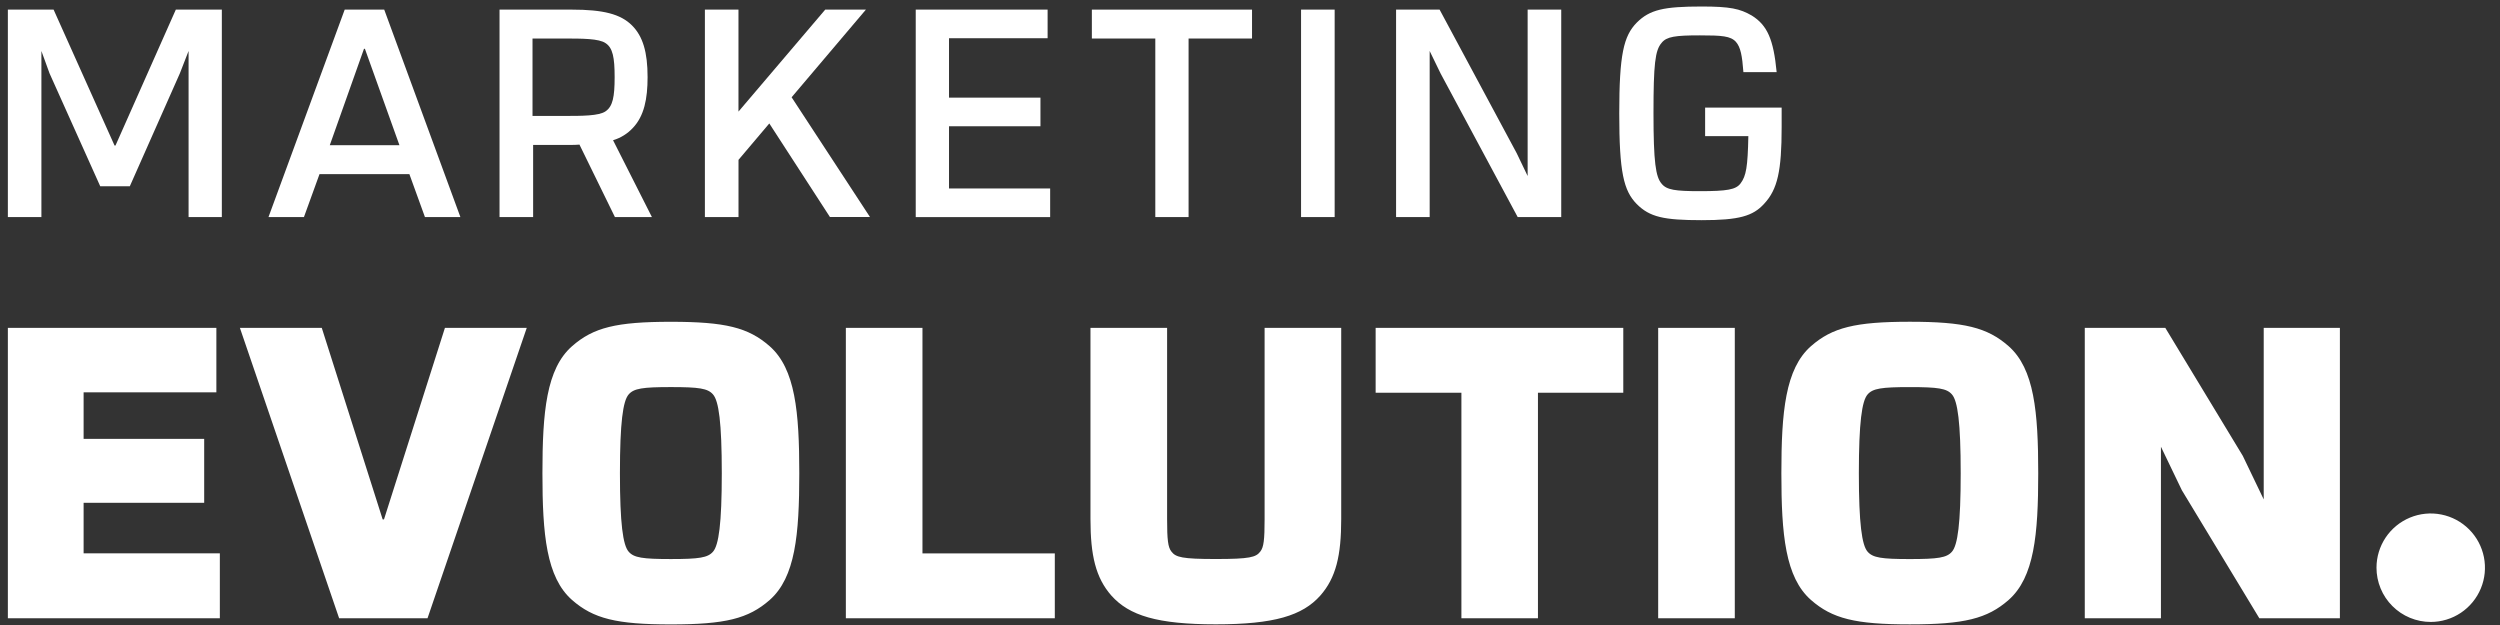 <svg xmlns="http://www.w3.org/2000/svg" width="144" height="36" viewBox="0 0 144 36" fill="none"><rect x="0" y="0" width="144" height="36" fill="#333333" stroke="none"/><path d="M104.312 34.558C102.832 33.254 102.607 30.796 102.607 27.262C102.607 23.727 102.832 21.243 104.312 19.939C105.54 18.862 106.869 18.533 110.004 18.533C113.14 18.533 114.466 18.859 115.696 19.939C117.175 21.243 117.402 23.726 117.402 27.262C117.402 30.797 117.175 33.254 115.696 34.558C114.467 35.636 113.139 35.964 110.004 35.964C106.87 35.964 105.54 35.635 104.312 34.558ZM107.571 22.723C107.246 23.099 107.07 24.33 107.07 27.262C107.07 30.17 107.246 31.399 107.571 31.774C107.873 32.126 108.375 32.202 110.004 32.202C111.632 32.202 112.135 32.126 112.435 31.774C112.761 31.399 112.936 30.167 112.936 27.262C112.936 24.328 112.761 23.1 112.435 22.723C112.135 22.372 111.632 22.297 110.004 22.297C108.376 22.297 107.873 22.372 107.571 22.723ZM32.949 34.558C31.471 33.254 31.244 30.796 31.244 27.262C31.244 23.727 31.47 21.243 32.949 19.942C34.178 18.861 35.507 18.535 38.641 18.535C41.775 18.535 43.103 18.861 44.333 19.942C45.812 21.245 46.039 23.728 46.039 27.264C46.039 30.799 45.812 33.256 44.333 34.56C43.105 35.638 41.776 35.966 38.641 35.966C35.505 35.966 34.178 35.635 32.949 34.558ZM36.209 22.722C35.883 23.098 35.708 24.329 35.708 27.262C35.708 30.169 35.883 31.398 36.209 31.774C36.509 32.125 37.012 32.201 38.641 32.201C40.269 32.201 40.772 32.125 41.072 31.774C41.398 31.398 41.575 30.167 41.575 27.262C41.575 24.327 41.399 23.099 41.072 22.722C40.772 22.371 40.269 22.296 38.641 22.296C37.013 22.296 36.509 22.372 36.209 22.722ZM64.016 34.307C63.114 33.28 62.811 32.001 62.811 29.894V18.886H67.225V29.893C67.225 31.098 67.275 31.522 67.476 31.773C67.728 32.099 68.079 32.199 70.033 32.199C71.988 32.199 72.34 32.099 72.591 31.773C72.792 31.521 72.841 31.095 72.841 29.893V18.886H77.254V29.893C77.254 32 76.954 33.279 76.049 34.306C75.022 35.46 73.392 35.961 70.032 35.961C66.672 35.961 65.044 35.46 64.016 34.306V34.307ZM136.886 32.7C136.886 32.082 137.069 31.478 137.412 30.964C137.756 30.451 138.244 30.05 138.814 29.814C139.385 29.577 140.013 29.515 140.619 29.636C141.225 29.756 141.782 30.054 142.219 30.491C142.656 30.928 142.953 31.485 143.074 32.09C143.194 32.697 143.133 33.325 142.896 33.895C142.66 34.466 142.259 34.954 141.746 35.297C141.232 35.641 140.628 35.824 140.01 35.824C139.599 35.824 139.193 35.743 138.814 35.586C138.434 35.428 138.09 35.198 137.8 34.907C137.509 34.617 137.279 34.272 137.123 33.893C136.966 33.513 136.885 33.106 136.886 32.696V32.7ZM48.721 35.612V18.886H53.134V31.874H60.757V35.612H48.721ZM95.511 35.612V18.886H99.924V35.612H95.511ZM130.138 35.612L125.676 28.239L124.47 25.731V35.612H120.083V18.886H124.722L129.185 26.258L130.39 28.766V18.886H134.778V35.612H130.138ZM84.177 35.612V22.62H79.237V18.886H93.501V22.62H88.586V35.612H84.177ZM19.534 35.612L13.818 18.885H18.534L22.042 29.919H22.117L25.628 18.885H30.341L24.625 35.612H19.534ZM0.453 35.612V18.885H12.463V22.597H4.816V25.28H11.761V28.963H4.816V31.872H12.663V35.612H0.453Z" fill="white"></path><path d="M3.087 0.554L6.598 8.383H6.652L10.128 0.553H12.778V12.503H10.862V2.936L10.36 4.226L7.477 10.73H5.774L2.854 4.226L2.385 2.936V12.503H0.453V0.554H3.087Z" fill="white"></path><path d="M24.477 12.504L23.581 10.031H18.403L17.507 12.503H15.465L19.855 0.553H22.131L26.519 12.504H24.477ZM21.019 2.812H20.965L18.995 8.365H23.008L21.019 2.812Z" fill="white"></path><path d="M35.42 12.504L33.377 8.329C33.198 8.347 33.002 8.347 32.929 8.347H30.708V12.504H28.773V0.554H32.929C34.737 0.554 35.742 0.804 36.406 1.467C37.032 2.095 37.301 3.008 37.301 4.441C37.301 5.696 37.103 6.68 36.459 7.362C36.148 7.699 35.752 7.946 35.312 8.077L37.551 12.504L35.42 12.504ZM30.673 6.678H32.463C33.539 6.678 34.506 6.678 34.883 6.41C35.295 6.124 35.403 5.587 35.403 4.44C35.403 3.312 35.295 2.755 34.883 2.487C34.506 2.219 33.539 2.219 32.463 2.219H30.673V6.678Z" fill="white"></path><path d="M42.538 9.207V12.503H40.602V0.554H42.536V6.428L47.535 0.552H49.878L45.597 5.603L50.111 12.501H47.805L44.312 7.111L42.538 9.207Z" fill="white"></path><path d="M54.663 2.202V5.624H59.93V7.273H54.663V10.856H60.489V12.505H52.746V0.553H60.342V2.202H54.663Z" fill="white"></path><path d="M68.462 2.219V12.503H66.546V2.219H62.891V0.554H72.117V2.219H68.462Z" fill="white"></path><path d="M76.876 0.553H74.941V12.503H76.876V0.553Z" fill="white"></path><path d="M87.419 12.504L82.975 4.226L82.349 2.937V12.504H80.414V0.554H82.921L87.365 8.831L87.992 10.138V0.554H89.927V12.504H87.419Z" fill="white"></path><path d="M100.42 4.154C100.349 3.205 100.259 2.722 99.99 2.413C99.686 2.074 99.186 2.037 97.914 2.037C96.497 2.037 95.996 2.108 95.71 2.467C95.333 2.896 95.241 3.703 95.241 6.515C95.241 9.345 95.367 10.188 95.71 10.582C95.997 10.94 96.498 11.011 97.914 11.011C99.49 11.011 99.99 10.922 100.257 10.563C100.58 10.134 100.669 9.614 100.705 7.841H98.215V6.197H102.623V7.325C102.623 9.834 102.389 10.908 101.618 11.733C100.973 12.449 100.167 12.682 98.017 12.682C95.832 12.682 95.026 12.504 94.274 11.751C93.521 10.981 93.269 9.924 93.269 6.537C93.269 3.134 93.521 2.077 94.274 1.306C95.026 0.555 95.832 0.375 98.017 0.375C99.648 0.375 100.221 0.5 100.902 0.895C101.798 1.451 102.156 2.274 102.335 4.155L100.42 4.154Z" fill="white"></path></svg>